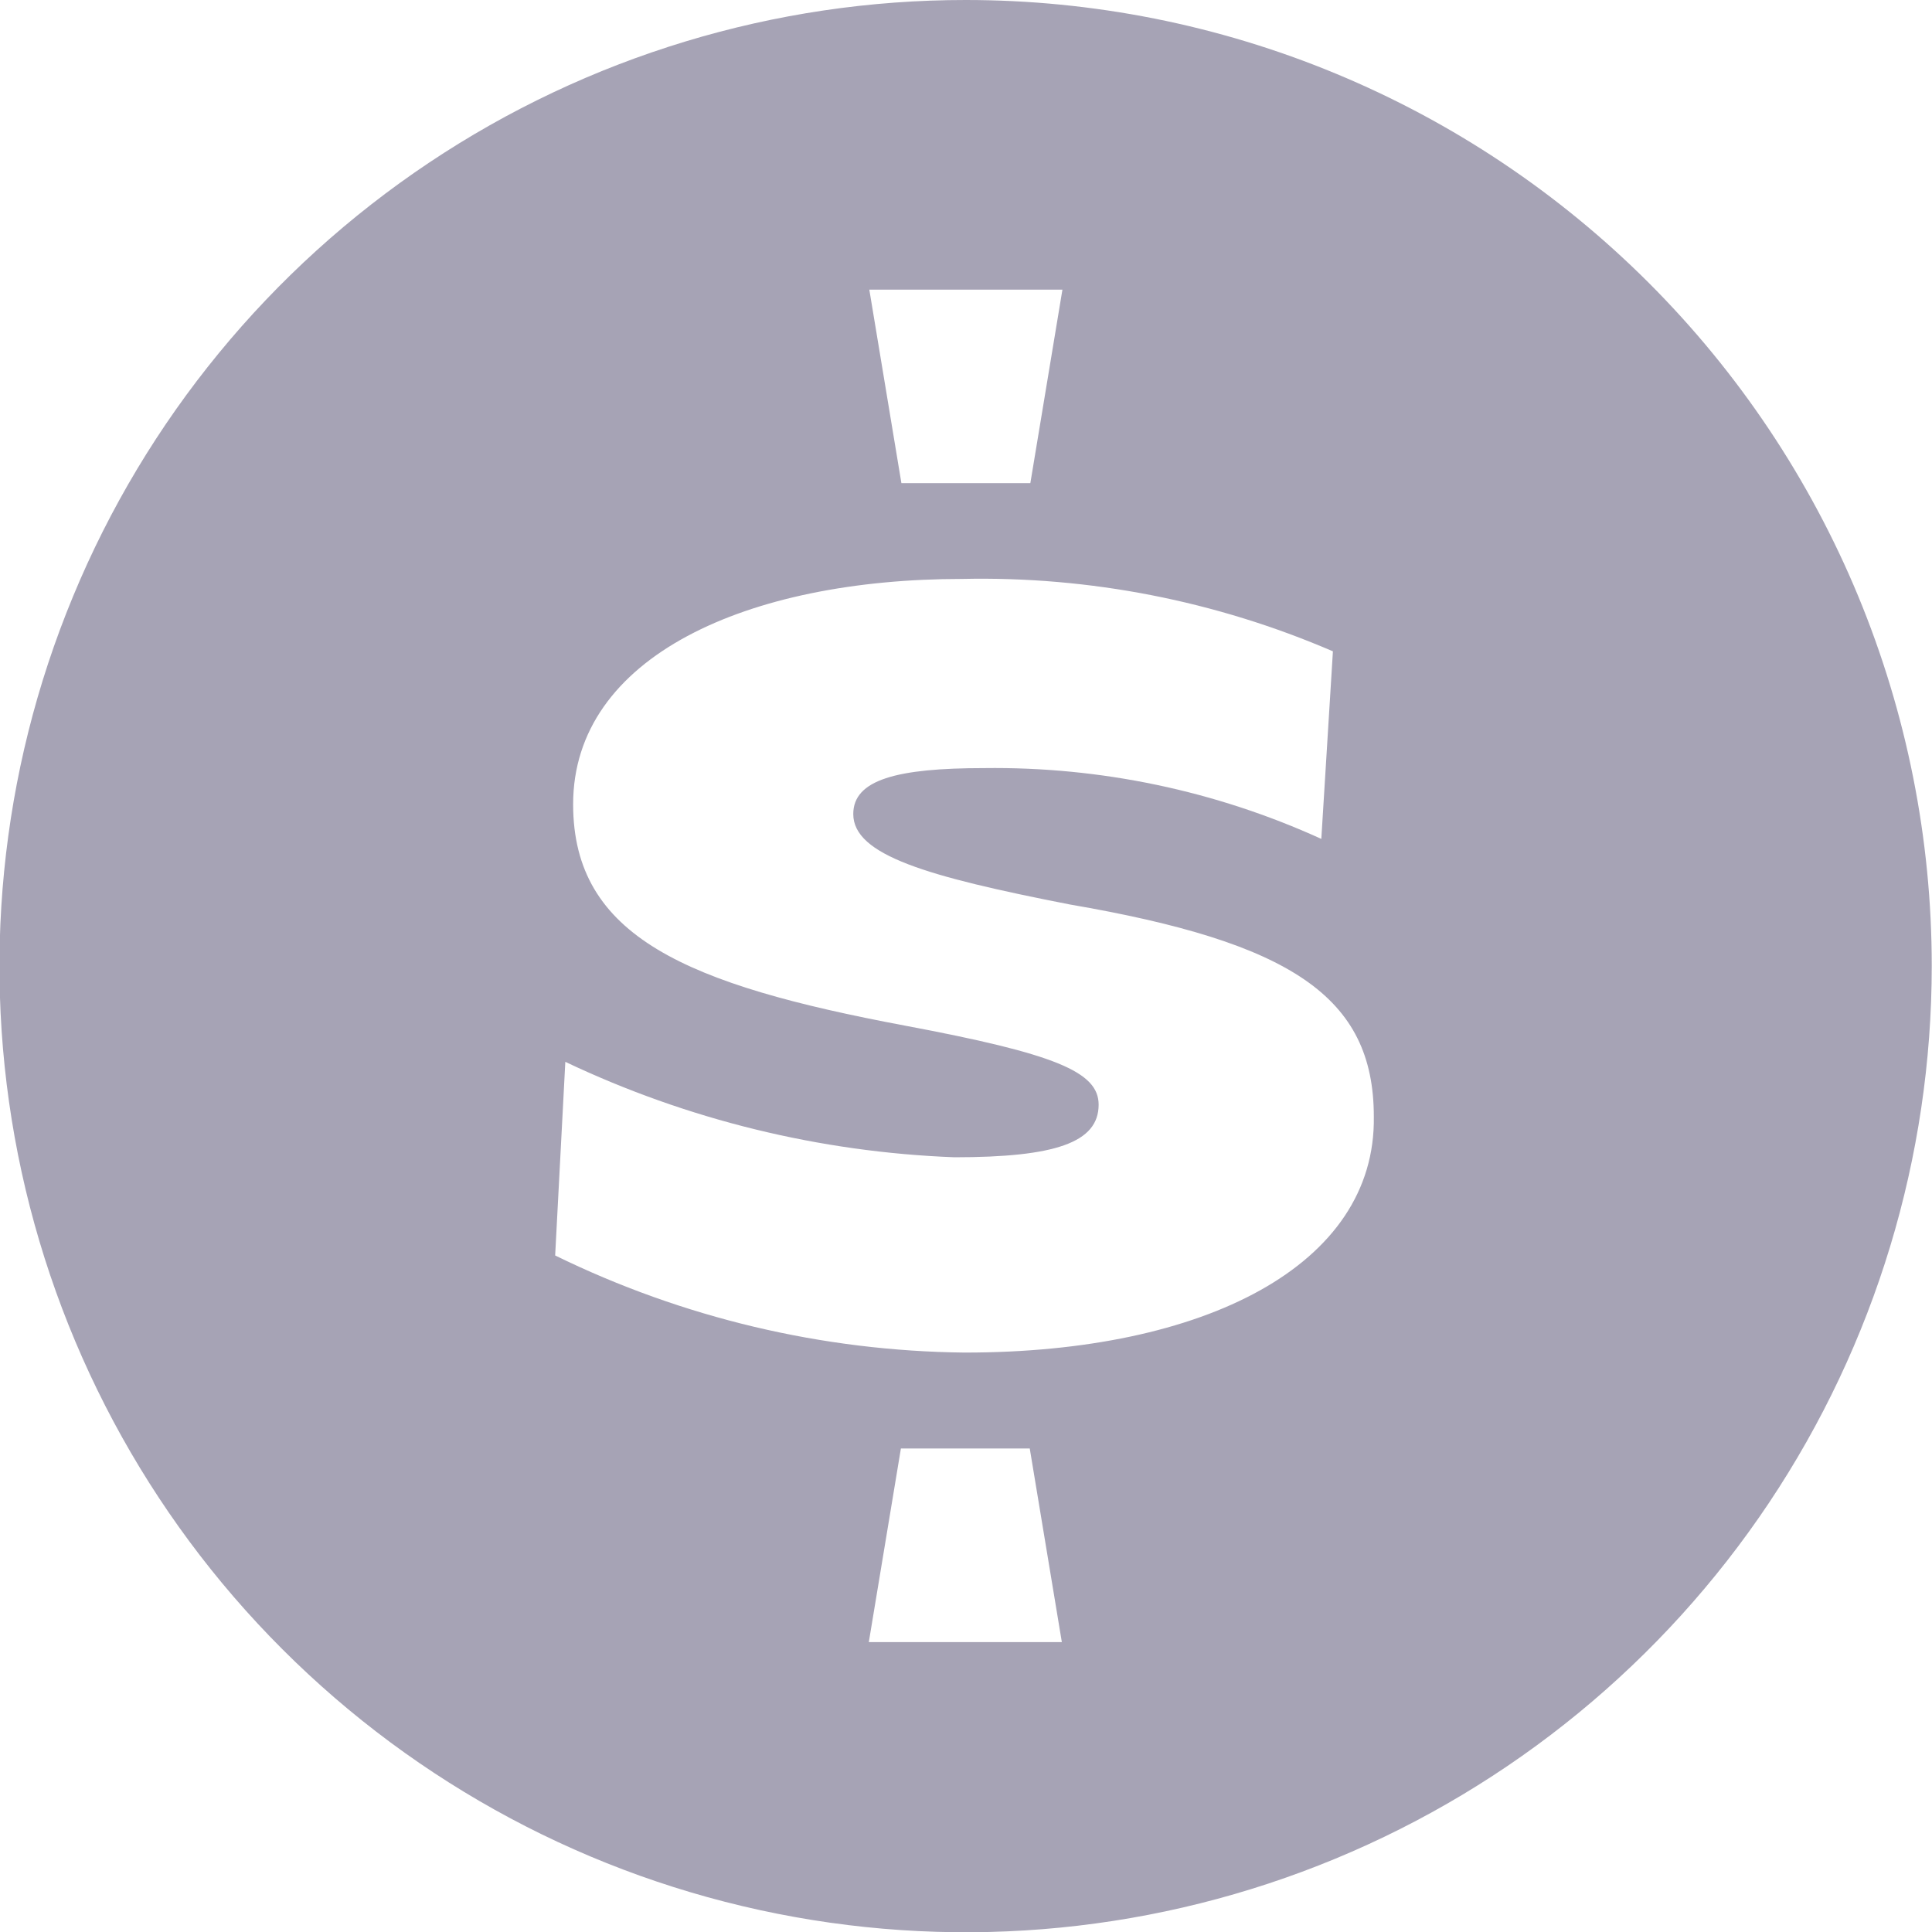 <svg width="23" height="23" viewBox="0 0 23 23" fill="none" xmlns="http://www.w3.org/2000/svg">
<path d="M11.498 4.71422e-07C9.223 -0.001 6.999 0.673 5.107 1.937C3.215 3.201 1.74 4.997 0.87 7.099C-0.001 9.2 -0.229 11.513 0.214 13.745C0.658 15.976 1.753 18.026 3.362 19.634C4.971 21.243 7.021 22.339 9.252 22.782C11.483 23.226 13.796 22.998 15.898 22.127C18 21.256 19.796 19.782 21.06 17.89C22.323 15.998 22.997 13.773 22.997 11.498C22.997 9.988 22.699 8.493 22.122 7.098C21.544 5.703 20.697 4.436 19.629 3.368C18.561 2.3 17.294 1.453 15.899 0.875C14.504 0.297 13.008 4.71422e-07 11.498 4.71422e-07ZM12.648 3.448L12.266 5.752H10.731L10.349 3.448H12.648ZM10.343 19.549L10.725 17.244H12.259L12.641 19.549H10.343ZM11.482 16.102C9.792 16.084 8.127 15.689 6.609 14.946L6.73 12.641C8.182 13.33 9.758 13.716 11.363 13.777C12.562 13.777 13.079 13.602 13.079 13.151C13.079 12.759 12.562 12.546 10.774 12.21C8.176 11.722 6.823 11.153 6.823 9.575C6.823 7.814 8.9 6.892 11.456 6.892C12.971 6.859 14.476 7.154 15.868 7.754L15.73 9.987C14.47 9.413 13.099 9.126 11.716 9.144C10.678 9.144 10.158 9.282 10.158 9.691C10.158 10.181 11.037 10.435 12.733 10.767C15.367 11.219 16.355 11.864 16.355 13.293C16.382 15.061 14.343 16.102 11.489 16.102H11.482Z" fill="#A6A3B5"/>
</svg>